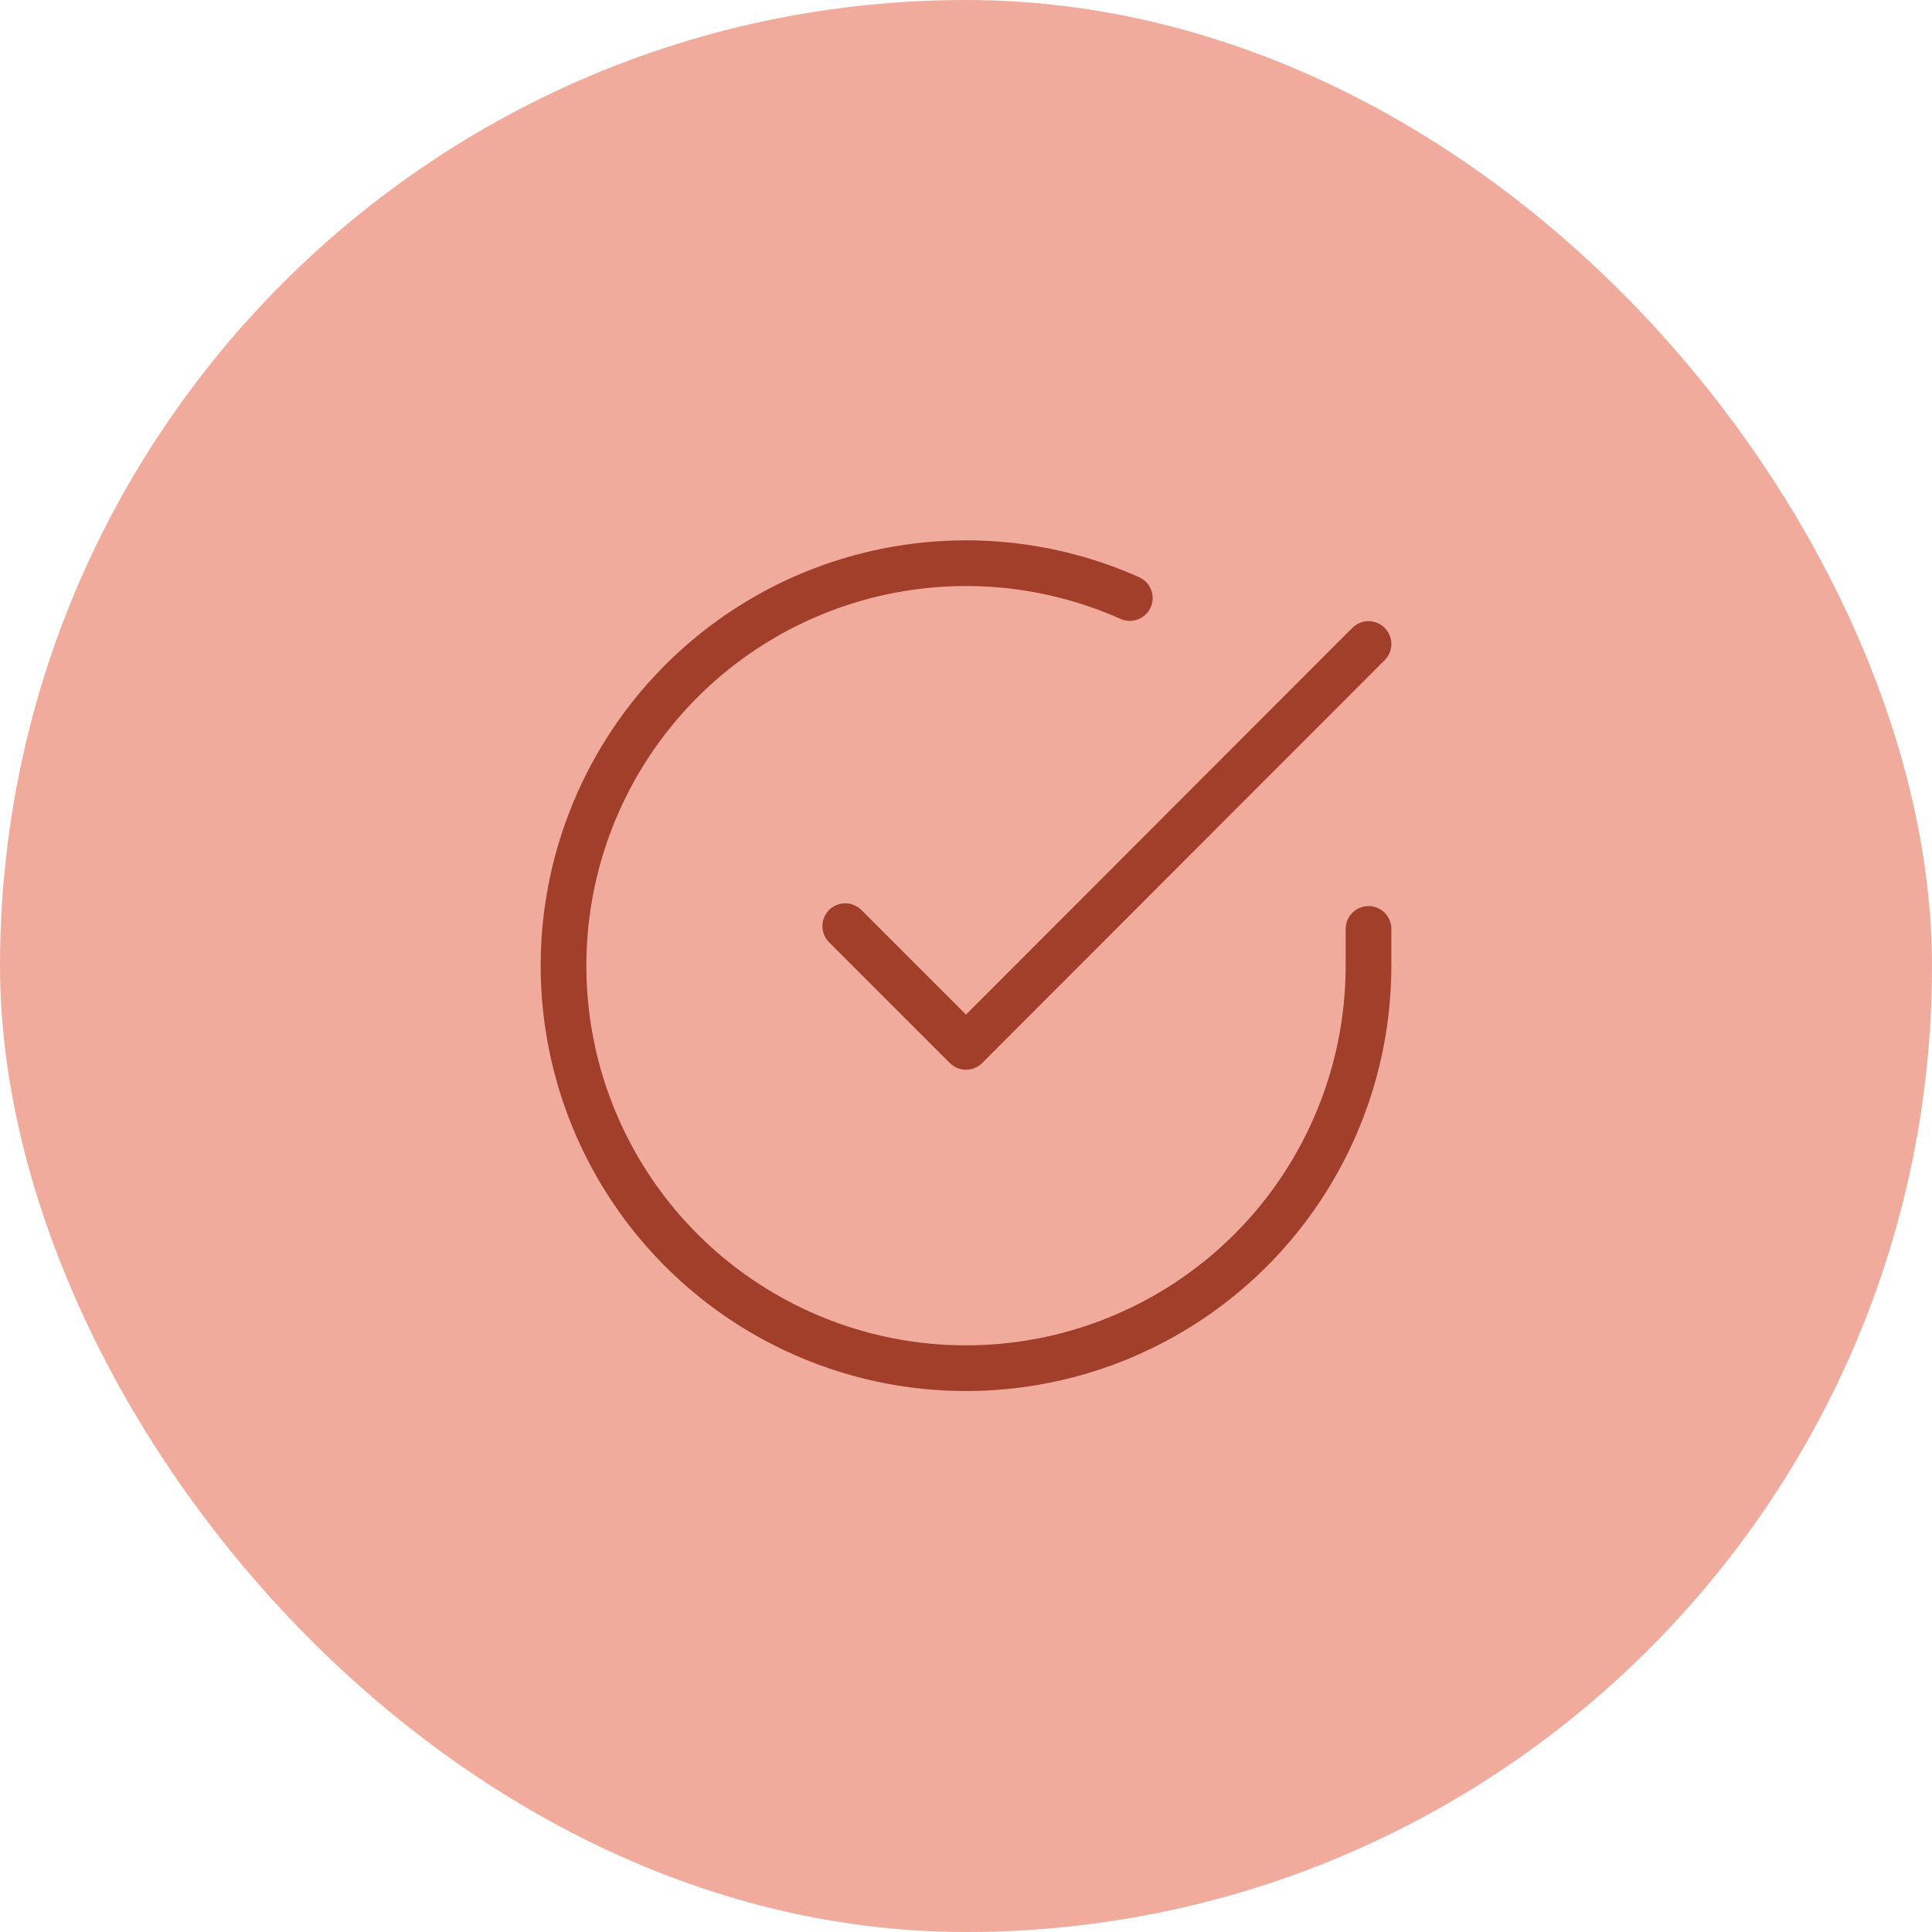 <svg width="48" height="48" viewBox="0 0 48 48" fill="none" xmlns="http://www.w3.org/2000/svg">
<rect width="48" height="48" rx="24" fill="#F0AB9D"/>
<path d="M34 23.078V23.998C33.999 26.154 33.3 28.253 32.009 29.98C30.718 31.707 28.903 32.97 26.835 33.582C24.767 34.193 22.557 34.12 20.535 33.373C18.512 32.625 16.785 31.244 15.611 29.435C14.437 27.626 13.88 25.486 14.022 23.334C14.164 21.183 14.997 19.134 16.398 17.495C17.799 15.856 19.693 14.713 21.796 14.238C23.9 13.763 26.1 13.98 28.07 14.858" stroke="#A23F2B" stroke-width="1.135" stroke-linecap="round" stroke-linejoin="round"/>
<path d="M34 16L24 26.01L21 23.01" stroke="#A23F2B" stroke-width="1.135" stroke-linecap="round" stroke-linejoin="round"/>
</svg>
